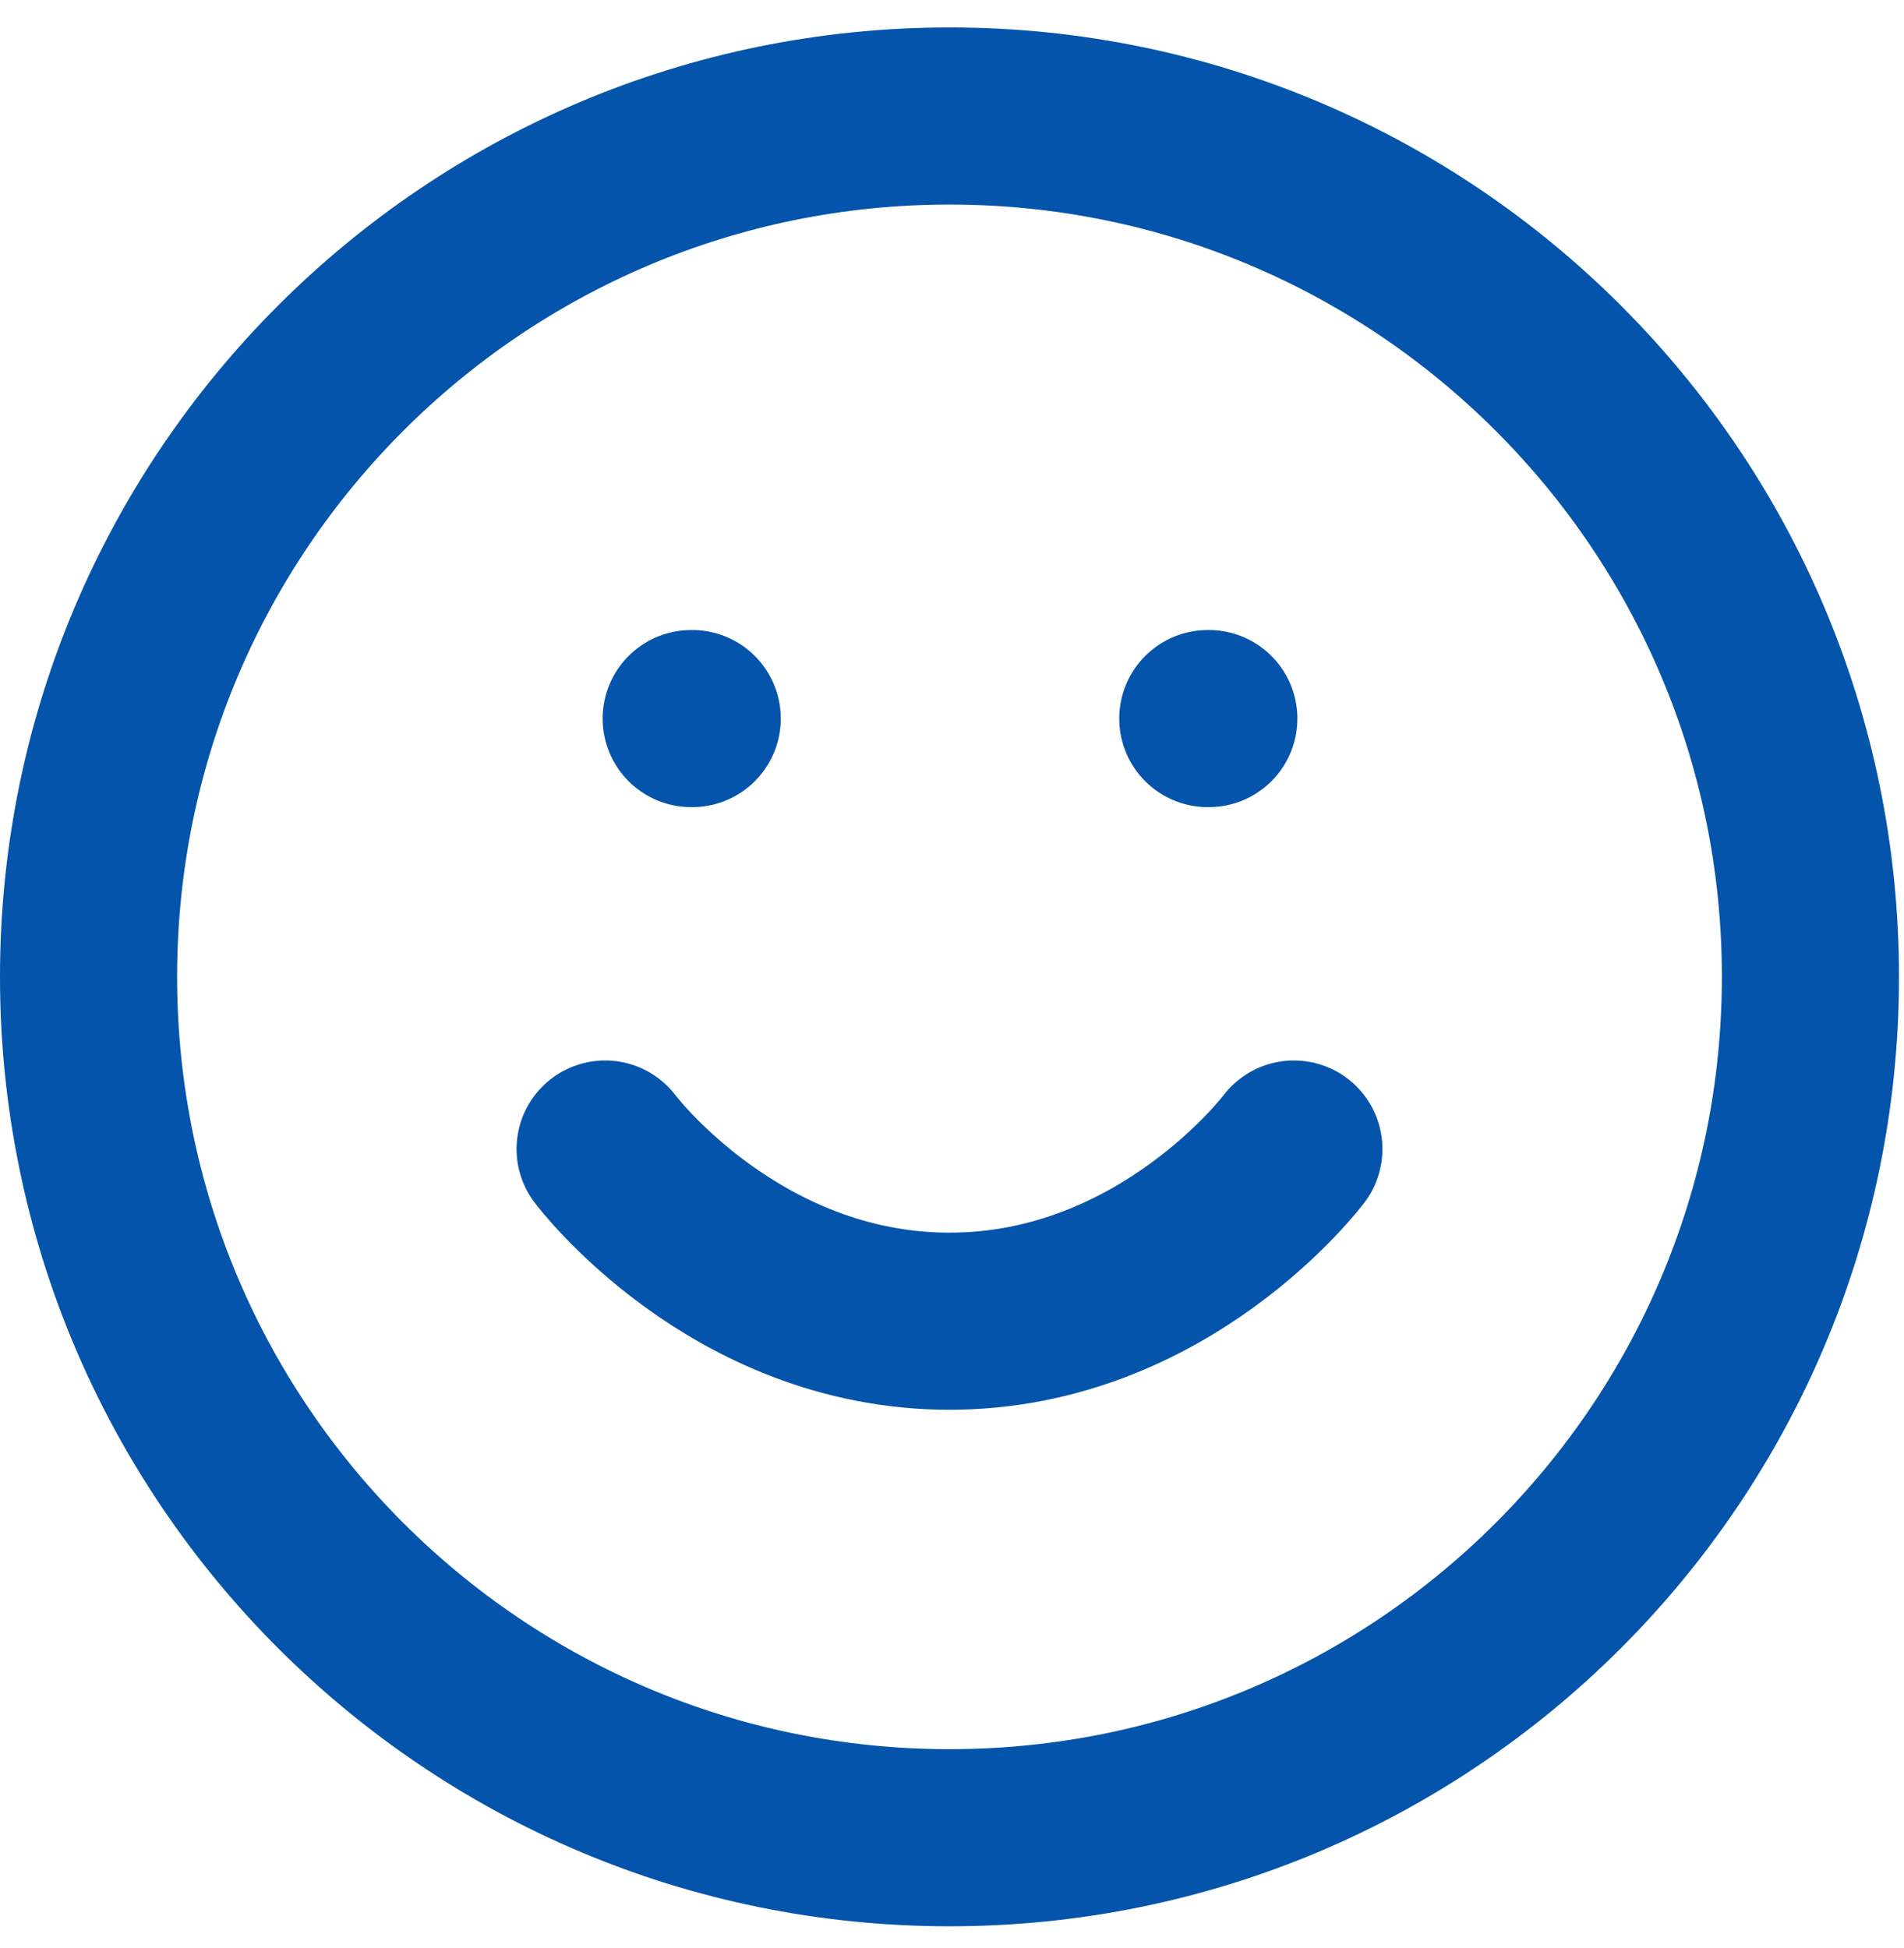 <?xml version="1.0" encoding="UTF-8"?>
<svg xmlns="http://www.w3.org/2000/svg" width="43" height="44" viewBox="0 0 43 44" fill="none">
  <path d="M21.444 41.507C32.182 41.507 40.887 32.802 40.887 22.063C40.887 11.325 32.182 2.62 21.444 2.62C10.705 2.62 2 11.325 2 22.063C2 32.802 10.705 41.507 21.444 41.507Z" stroke="#0354AA" stroke-width="4" stroke-linecap="round" stroke-linejoin="round"></path>
  <path d="M13.666 25.952C13.666 25.952 16.583 29.841 21.444 29.841C26.304 29.841 29.221 25.952 29.221 25.952" stroke="#0354AA" stroke-width="4" stroke-linecap="round" stroke-linejoin="round"></path>
  <path d="M15.61 16.23H15.633" stroke="#0354AA" stroke-width="4" stroke-linecap="round" stroke-linejoin="round"></path>
  <path d="M27.277 16.23H27.3" stroke="#0354AA" stroke-width="4" stroke-linecap="round" stroke-linejoin="round"></path>
</svg>
